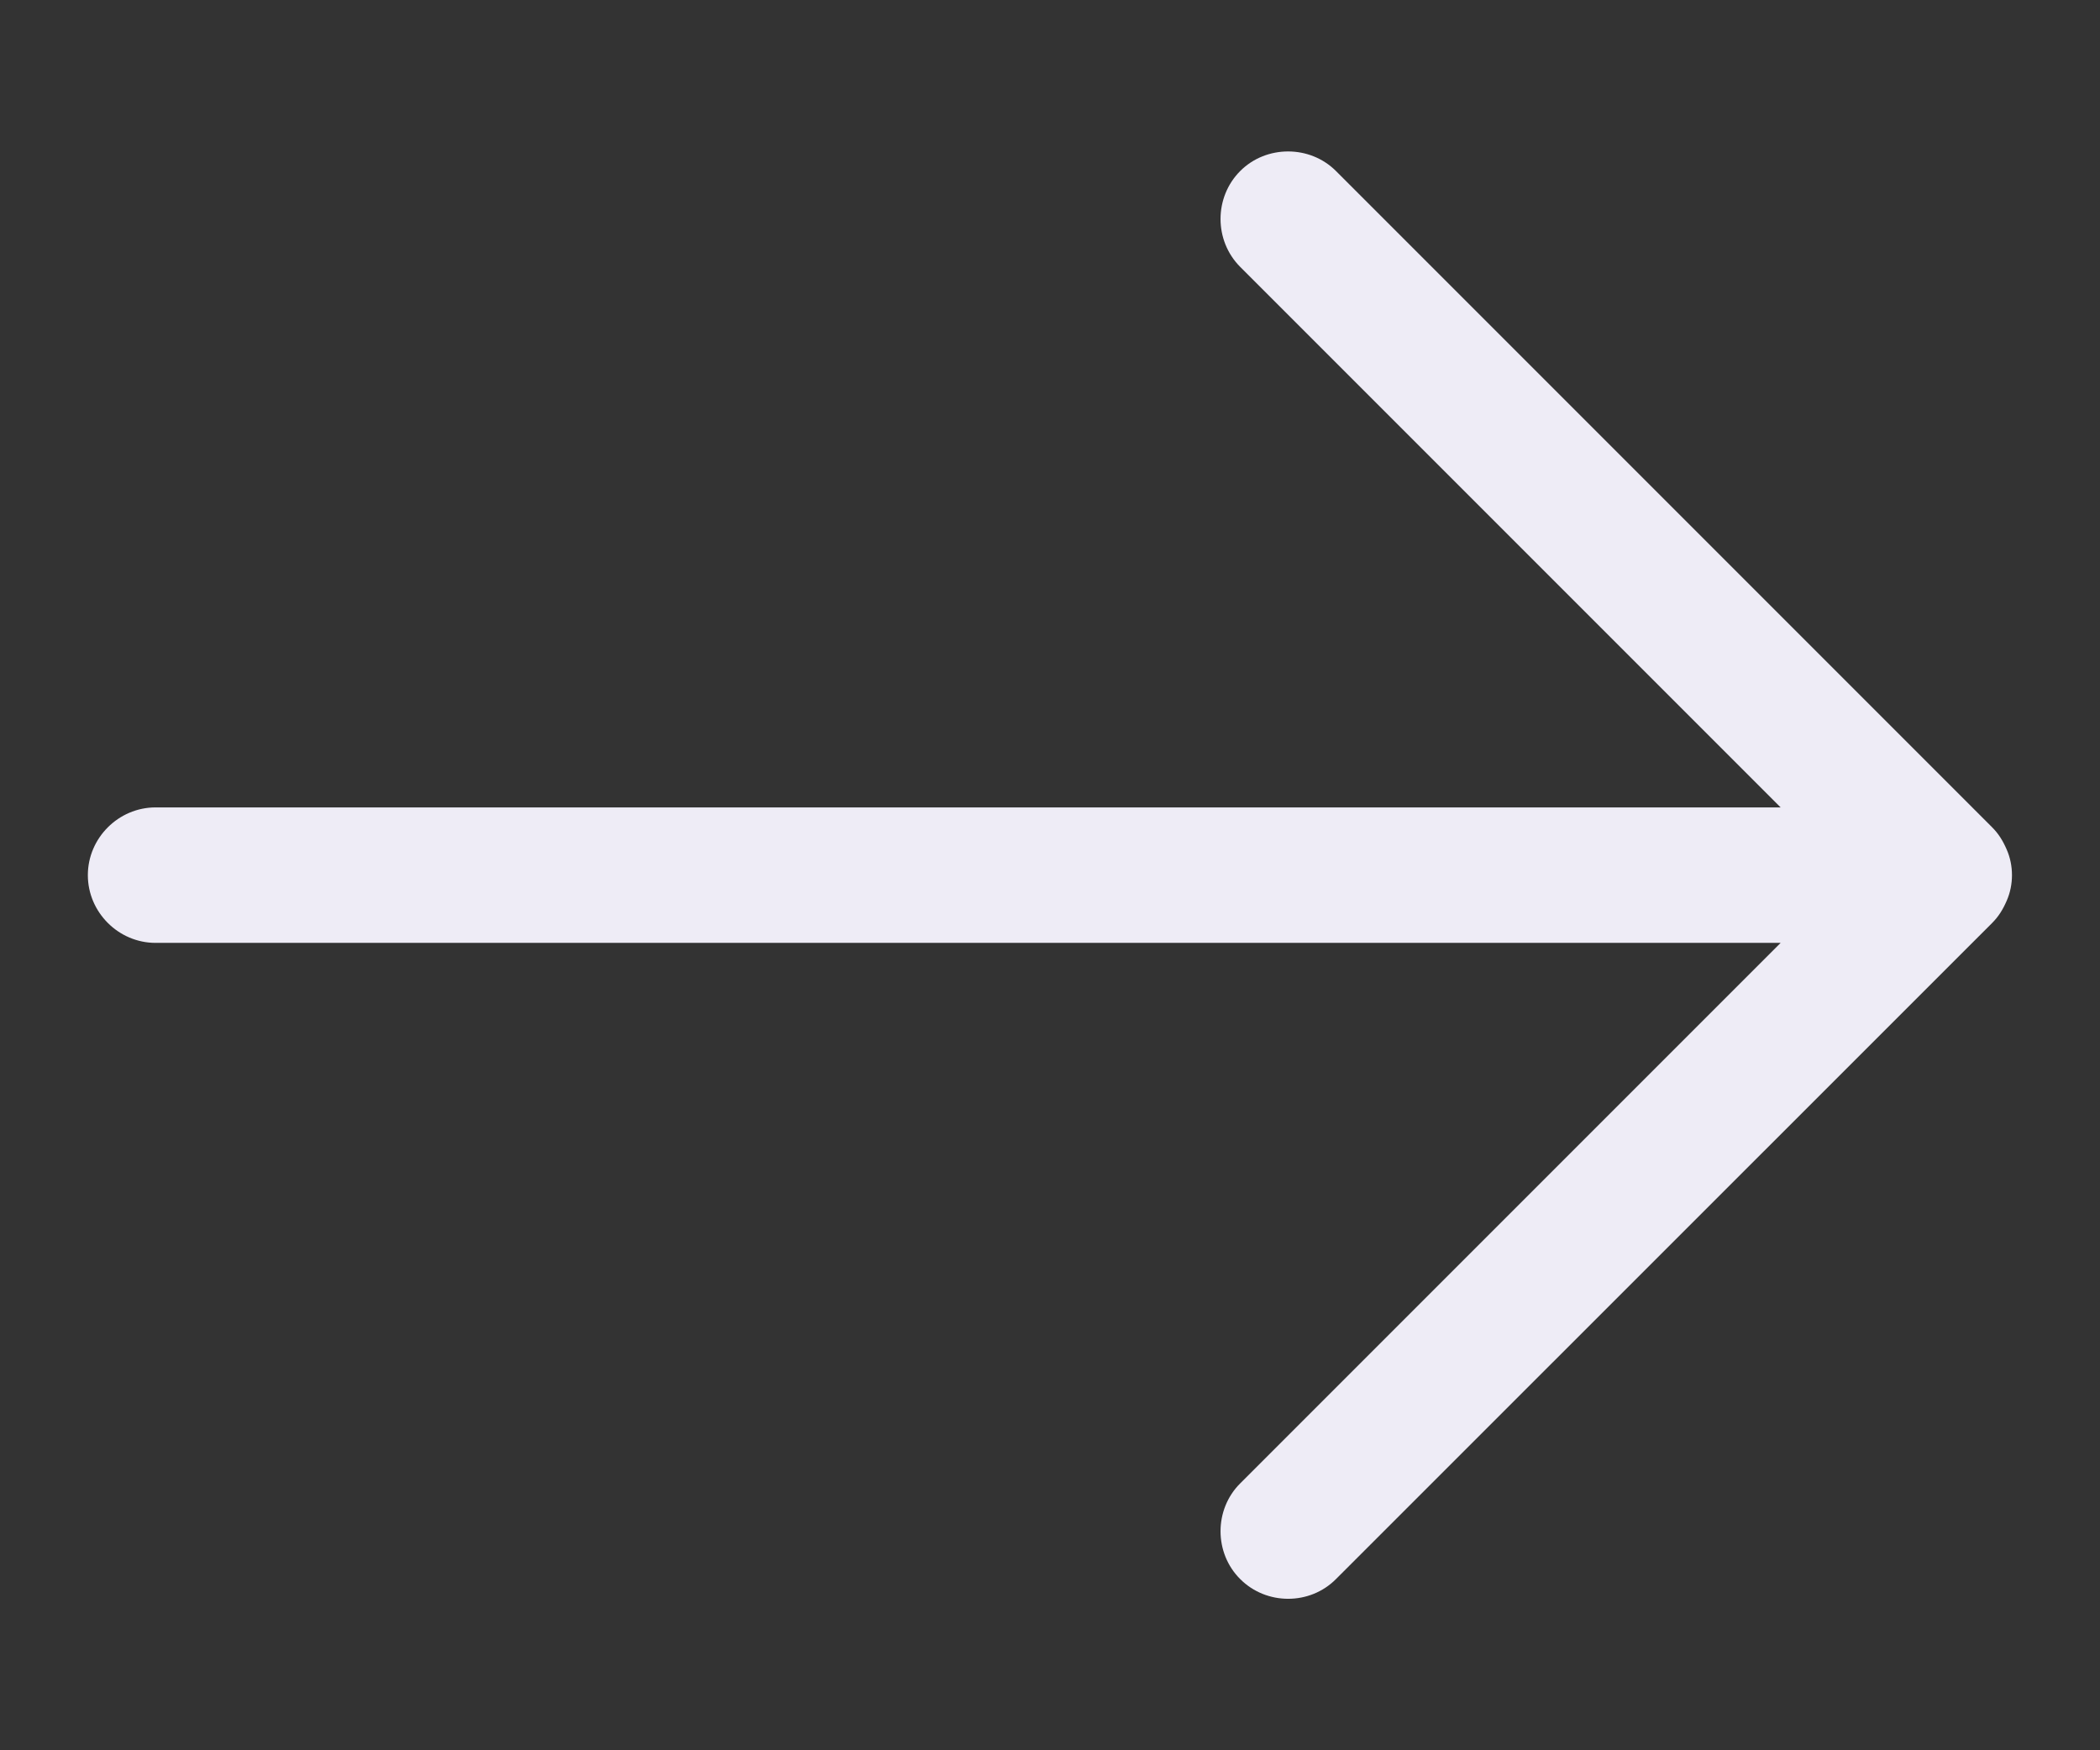<?xml version="1.0" encoding="UTF-8"?> <svg xmlns="http://www.w3.org/2000/svg" width="12" height="10" viewBox="0 0 12 10" fill="none"><rect x="0" y="0" width="12" height="10" fill="#333333" stroke="none"/><path d="M11.467 4.854C11.445 4.803 11.42 4.763 11.383 4.726L7.634 0.977C7.485 0.828 7.236 0.828 7.087 0.977C6.937 1.127 6.937 1.375 7.087 1.525L10.175 4.613L0.889 4.613C0.677 4.613 0.502 4.788 0.502 5C0.502 5.212 0.677 5.387 0.889 5.387L10.175 5.387L7.087 8.475C6.937 8.624 6.937 8.873 7.087 9.022C7.237 9.172 7.485 9.172 7.634 9.022L11.383 5.274C11.42 5.237 11.445 5.197 11.467 5.146C11.507 5.055 11.507 4.945 11.467 4.854Z" fill="#EEECF6"></path></svg> 